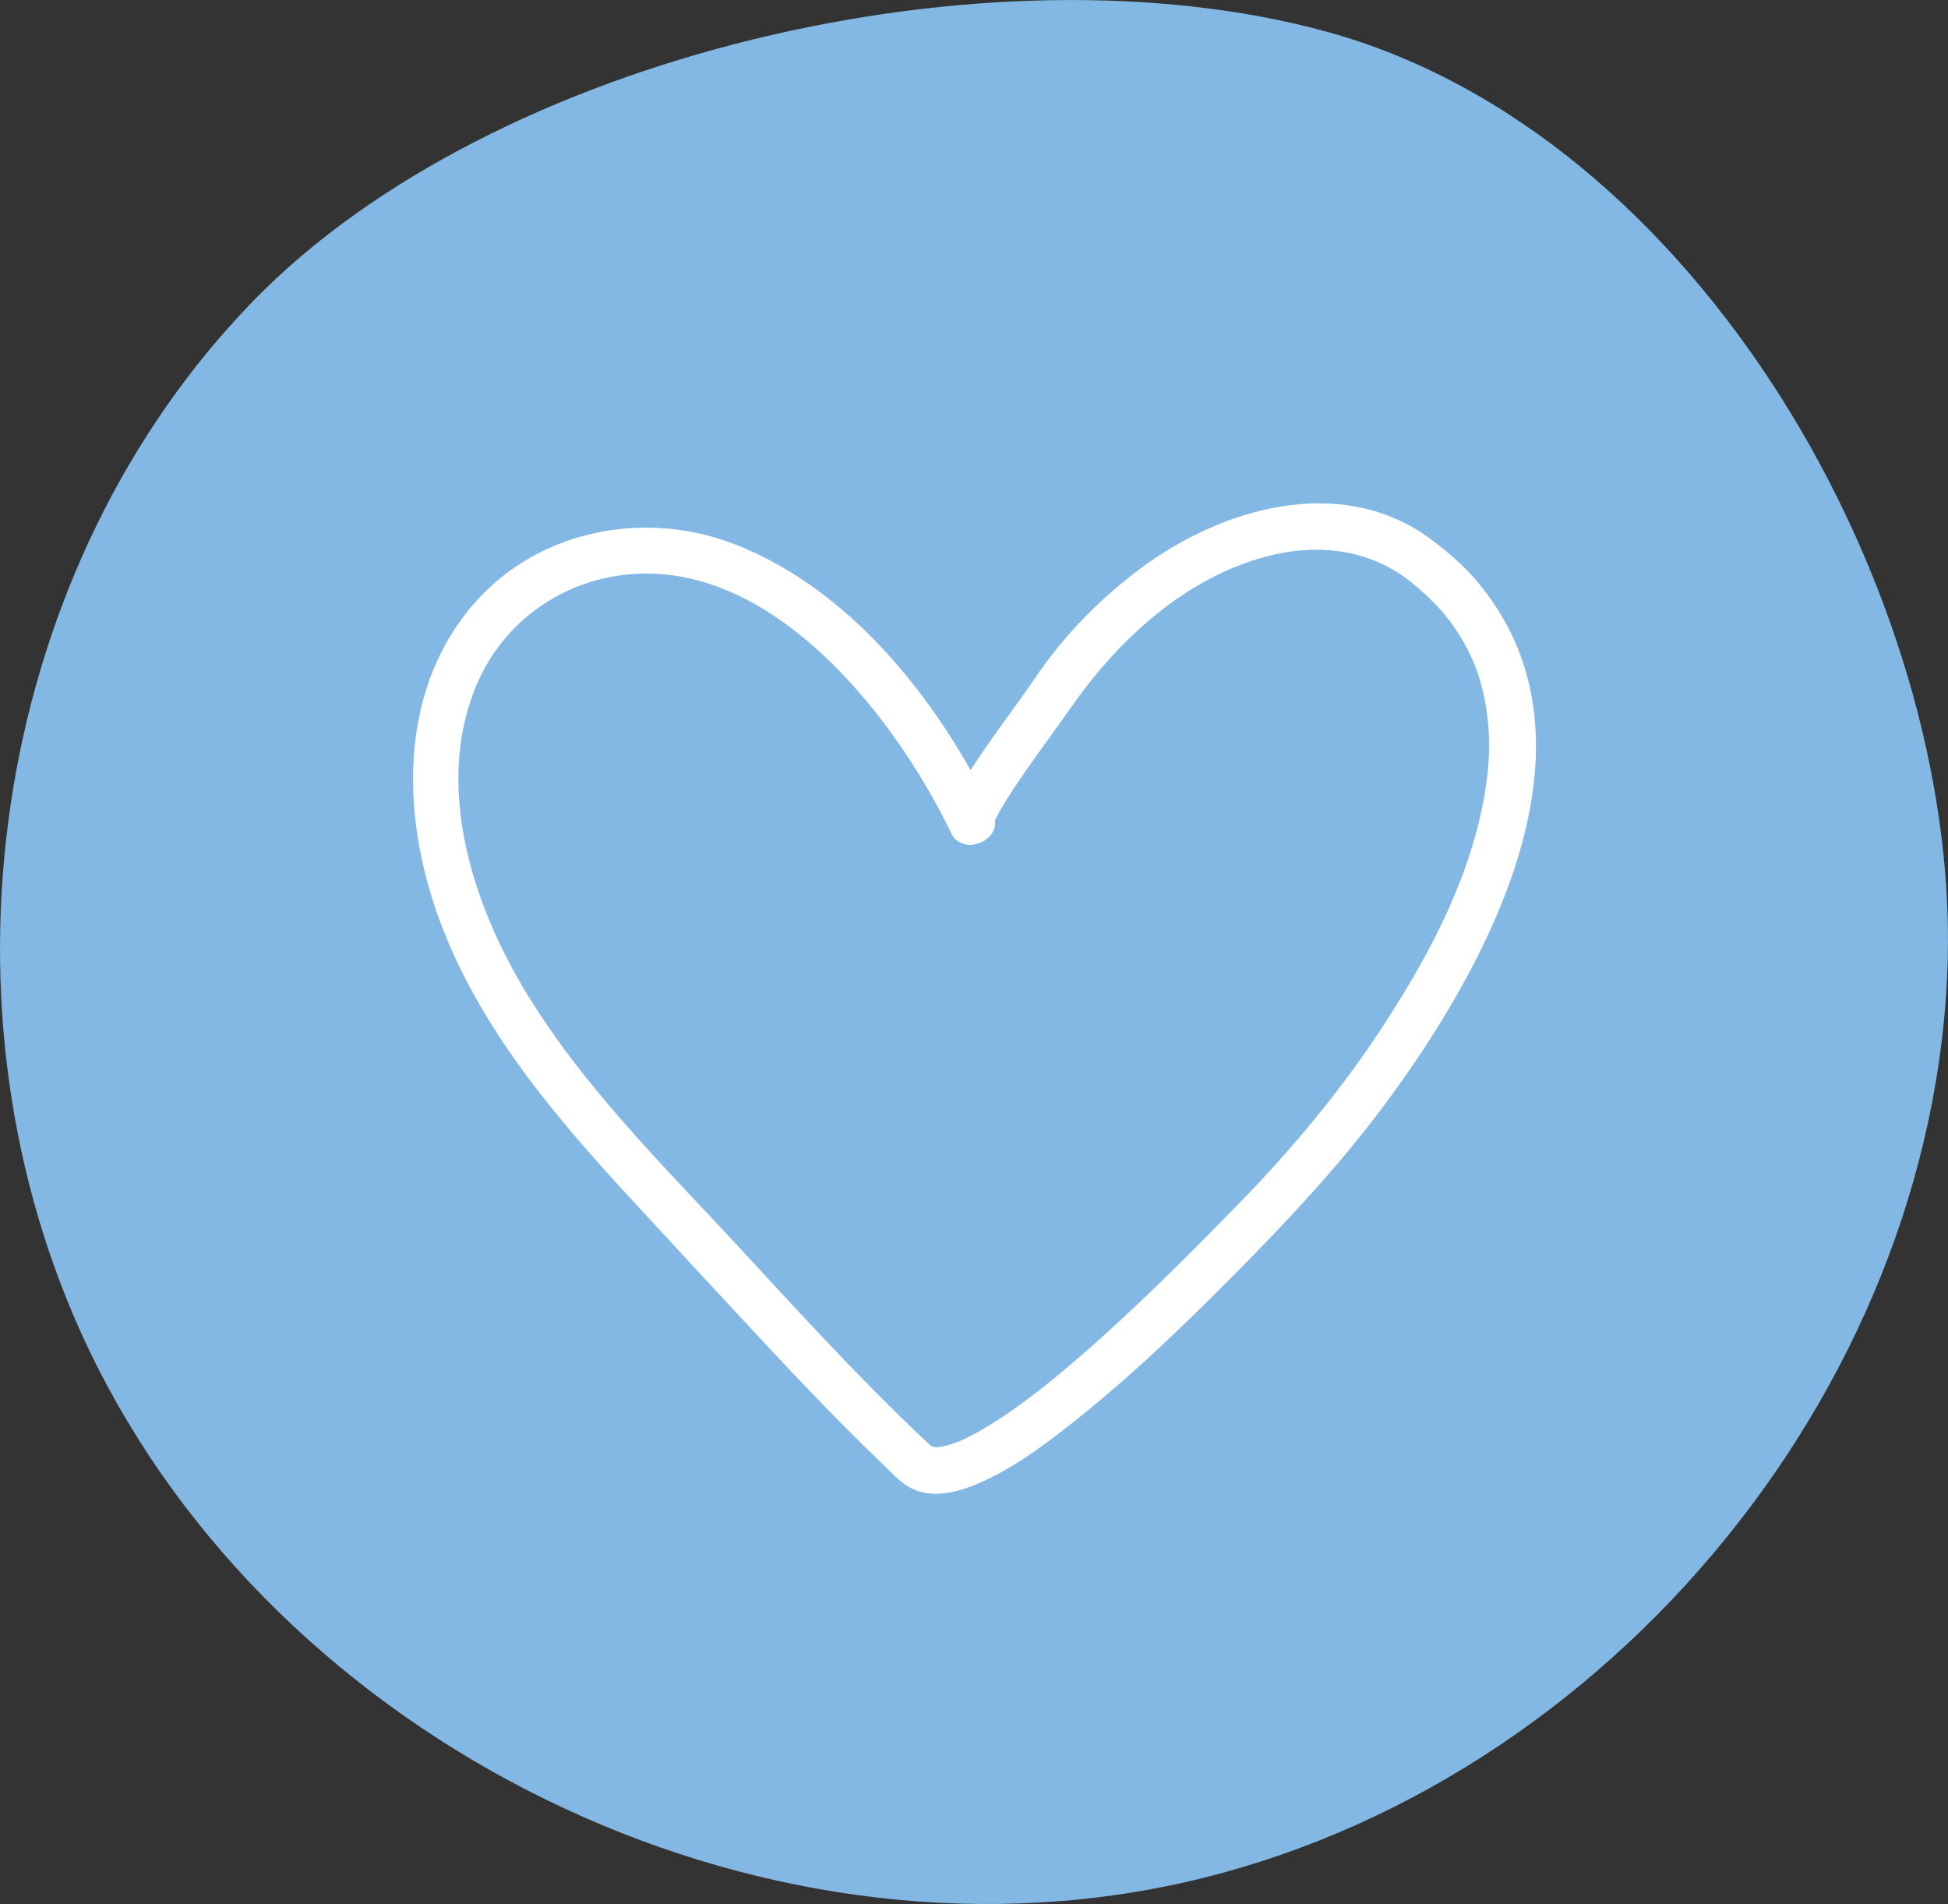 <svg xmlns="http://www.w3.org/2000/svg" xmlns:xlink="http://www.w3.org/1999/xlink" id="Layer_1" data-name="Layer 1" viewBox="0 0 209.98 205.19"><rect x="0" y="0" width="209.98" height="205.19" fill="#333333" stroke="none"/><defs><style>      .cls-1, .cls-2 {        fill: none;      }      .cls-3 {        fill: #fff;      }      .cls-4 {        fill: #82b8e3;      }      .cls-2 {        clip-path: url(#clippath);      }    </style><clipPath id="clippath"><rect class="cls-1" width="209.98" height="205.19"></rect></clipPath></defs><g id="Group_304" data-name="Group 304"><g id="Component_1_90" data-name="Component 1 90"><g class="cls-2"><g id="Group_13" data-name="Group 13"><path id="Path_9" data-name="Path 9" class="cls-4" d="m27.34,32.39C-.53,61.02-7.71,107.1,8.66,143.46c19.32,42.92,70.36,69.11,116.7,59.89,46.34-9.22,83.34-52.92,84.59-99.93,1.04-39.34-26.7-89.07-67.11-100.05C106.66-6.46,53.18,5.84,27.33,32.4"></path></g></g></g></g><g><path class="cls-3" d="m159.62,63.13c-1.66-2.05-3.65-3.76-5.77-5.3-9.57-6.74-22.2-3.04-30.85,3.39-4.44,3.29-8.31,7.27-11.42,11.84-1.65,2.43-3.43,4.77-5.11,7.18-.63.91-1.25,1.83-1.85,2.76-5.76-10.2-14.22-19.86-25.1-24.22-9.63-3.87-21.08-1.87-28.15,5.96-8.13,9.01-8.18,22.02-4.49,33,4.12,12.26,12.66,22.29,21.3,31.64,5.05,5.47,10.1,10.94,15.18,16.38,2.58,2.75,5.18,5.48,7.84,8.15,1.32,1.33,2.66,2.64,4.01,3.94.88.84,1.74,1.83,2.82,2.43,2.73,1.53,6.09.28,8.65-.97,3.5-1.72,6.65-4.16,9.68-6.58,6.39-5.13,12.28-10.88,18.01-16.71,5.31-5.4,10.4-10.94,14.93-17.03,11-14.81,24.14-38.75,10.32-55.84Zm-52.36,25.25s.02-.06,0,0h0Zm41.73,22.35c-4.52,6.87-9.7,13.09-15.47,19-4.73,4.85-9.51,9.65-14.54,14.19-1.54,1.39-3.11,2.76-4.71,4.09-1.7,1.41-2.85,2.32-4.55,3.54-1.4,1-2.83,1.96-4.33,2.79-.62.34-1.25.66-1.89.95-.02,0-.02.01-.04.02,0,0,0,0-.01,0-.16.06-.31.12-.47.18-.3.11-.6.21-.91.29-.28.08-.57.11-.85.19.78-.21.08-.01-.19,0-.13,0-.26-.02-.35-.05.06.02.13.05.24.08-.1-.04-.23-.04-.33-.07,0,0-.01,0-.02,0,.04.03.06.04.1.07-.03-.03-.08-.06-.13-.09-.01,0-.02,0-.03-.01.03.02,0,.02-.05-.02-.09-.04-.14-.08-.13-.09-.04-.02-.09-.05-.13-.06.06.02.1.05.14.07,0,0,0,0,0,0-.06-.05-.14-.12-.24-.21-.34-.32-.68-.64-1.02-.96-1.36-1.29-2.7-2.6-4.02-3.93-5.11-5.11-10-10.43-14.89-15.74-8.41-9.12-17.55-17.97-23.9-28.74-5.47-9.28-9.25-21.45-5.09-31.95,3.27-8.26,11.46-13.12,20.22-12.39,11.24.94,20.66,10.86,26.57,19.86,1.7,2.59,3.23,5.3,4.59,8.09,1.15,2.36,5.02.95,4.69-1.43.21-.43.44-.86.68-1.27.78-1.34,1.66-2.64,2.54-3.92,1.58-2.29,3.26-4.51,4.85-6.79,5.14-7.39,12.25-14.05,21.15-16.44,5.11-1.37,10.45-.93,14.85,2.16,1.8,1.31,3.66,3.08,4.9,4.71,1.24,1.63,2.34,3.65,2.93,5.3,1.42,3.95,1.63,8.18,1.08,12.17-1.32,9.56-6.02,18.44-11.26,26.42Z"></path><path class="cls-3" d="m100.66,155.92c-.2-.07-.15-.04,0,0h0Z"></path><path class="cls-3" d="m100.35,155.81s-.01,0-.02-.01c0,0-.02,0-.02,0,.02,0,.03.01.05.02.04.03.06.05.09.07.01,0,.03.01.05.02-.02-.02-.06-.04-.11-.08.05.03.09.06.14.09.01,0,.01,0,.02.01-.11-.08-.18-.12-.21-.12,0,0,0,0,.01,0Z"></path></g></svg>